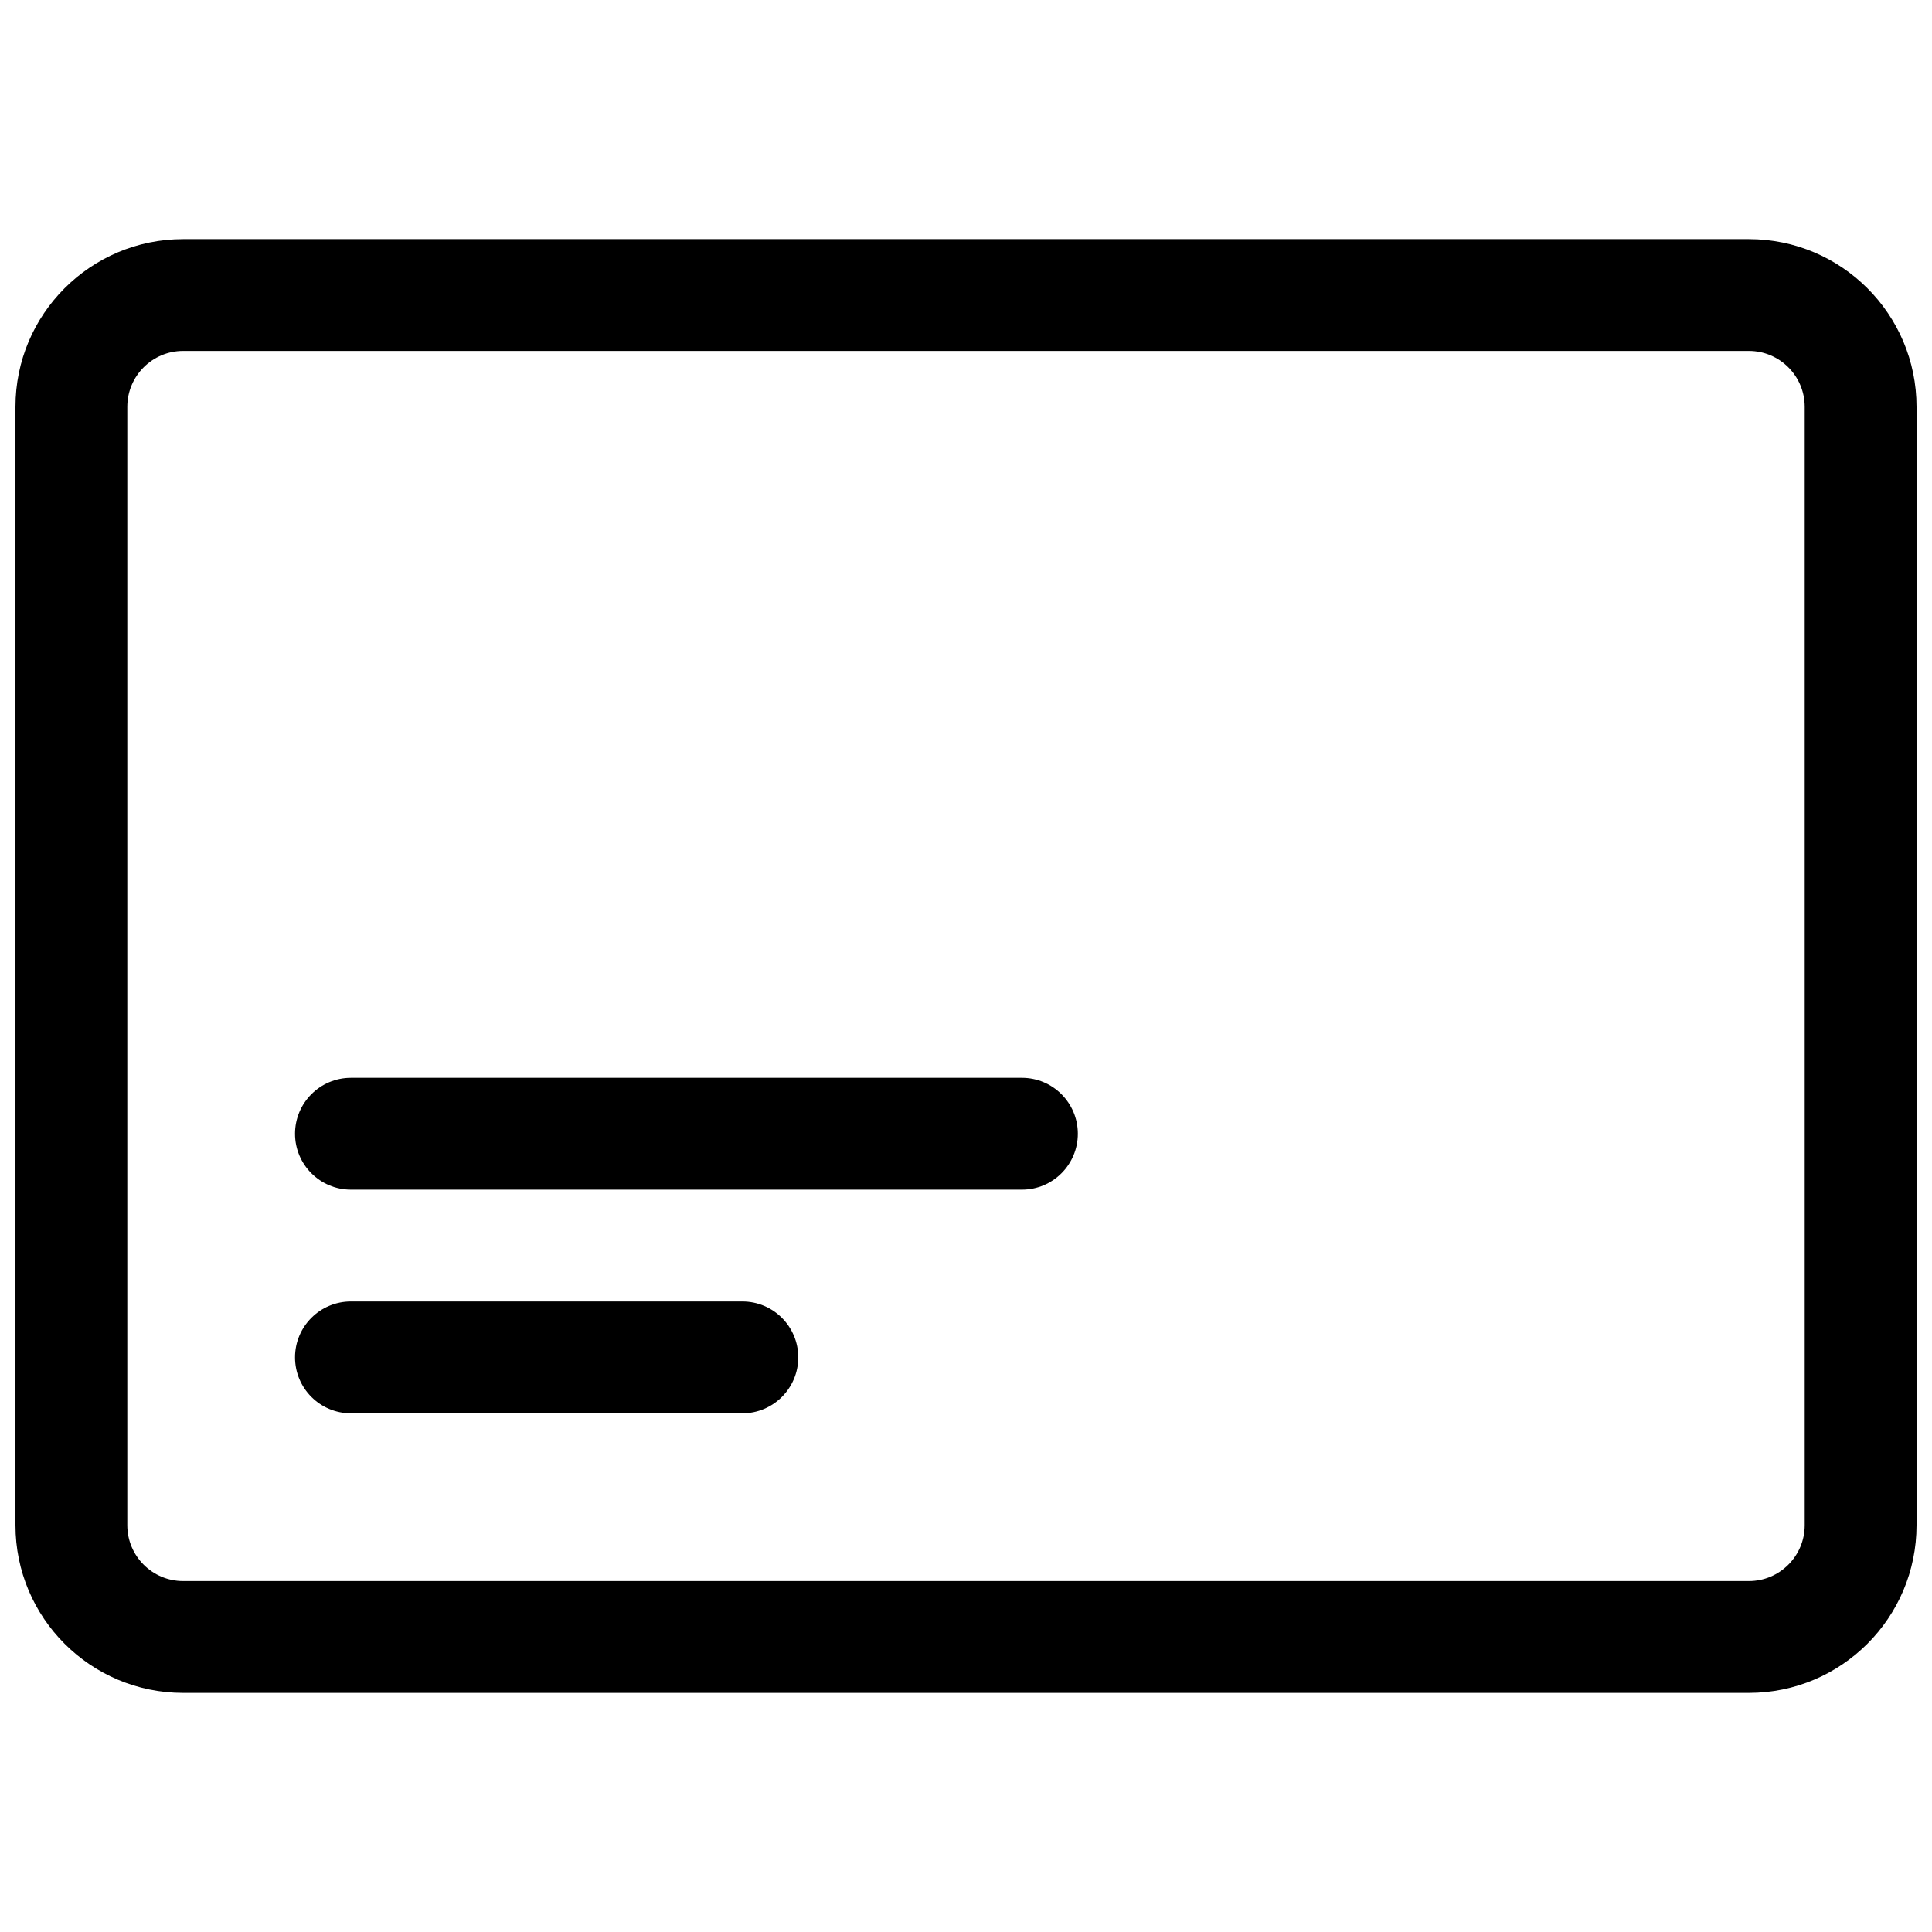 <?xml version="1.0" encoding="UTF-8"?>
<!-- Uploaded to: ICON Repo, www.iconrepo.com, Generator: ICON Repo Mixer Tools -->
<svg width="800px" height="800px" version="1.1" viewBox="144 144 512 512" xmlns="http://www.w3.org/2000/svg">
 <defs>
  <clipPath id="a">
   <path d="m148.09 207h503.81v386h-503.81z"/>
  </clipPath>
 </defs>
 <g clip-path="url(#a)">
  <path d="m192.55 207.37h414.9c24.551 0 44.453 19.902 44.453 44.453v296.36c0 24.551-19.902 44.453-44.453 44.453h-414.9c-24.551 0-44.453-19.902-44.453-44.453v-296.36c0-24.551 19.902-44.453 44.453-44.453zm0 29.633c-8.184 0-14.816 6.637-14.816 14.82v296.36c0 8.184 6.633 14.816 14.816 14.816h414.9c8.184 0 14.816-6.633 14.816-14.816v-296.36c0-8.184-6.633-14.82-14.816-14.82zm222.27 192.63c8.184 0 14.816 6.637 14.816 14.82s-6.633 14.816-14.816 14.816h-177.82c-8.184 0-14.816-6.633-14.816-14.816s6.633-14.82 14.816-14.82zm-177.82 88.91c-8.184 0-14.816-6.637-14.816-14.82s6.633-14.816 14.816-14.816h103.73c8.184 0 14.816 6.633 14.816 14.816s-6.633 14.82-14.816 14.82z"/>
 </g>
</svg>